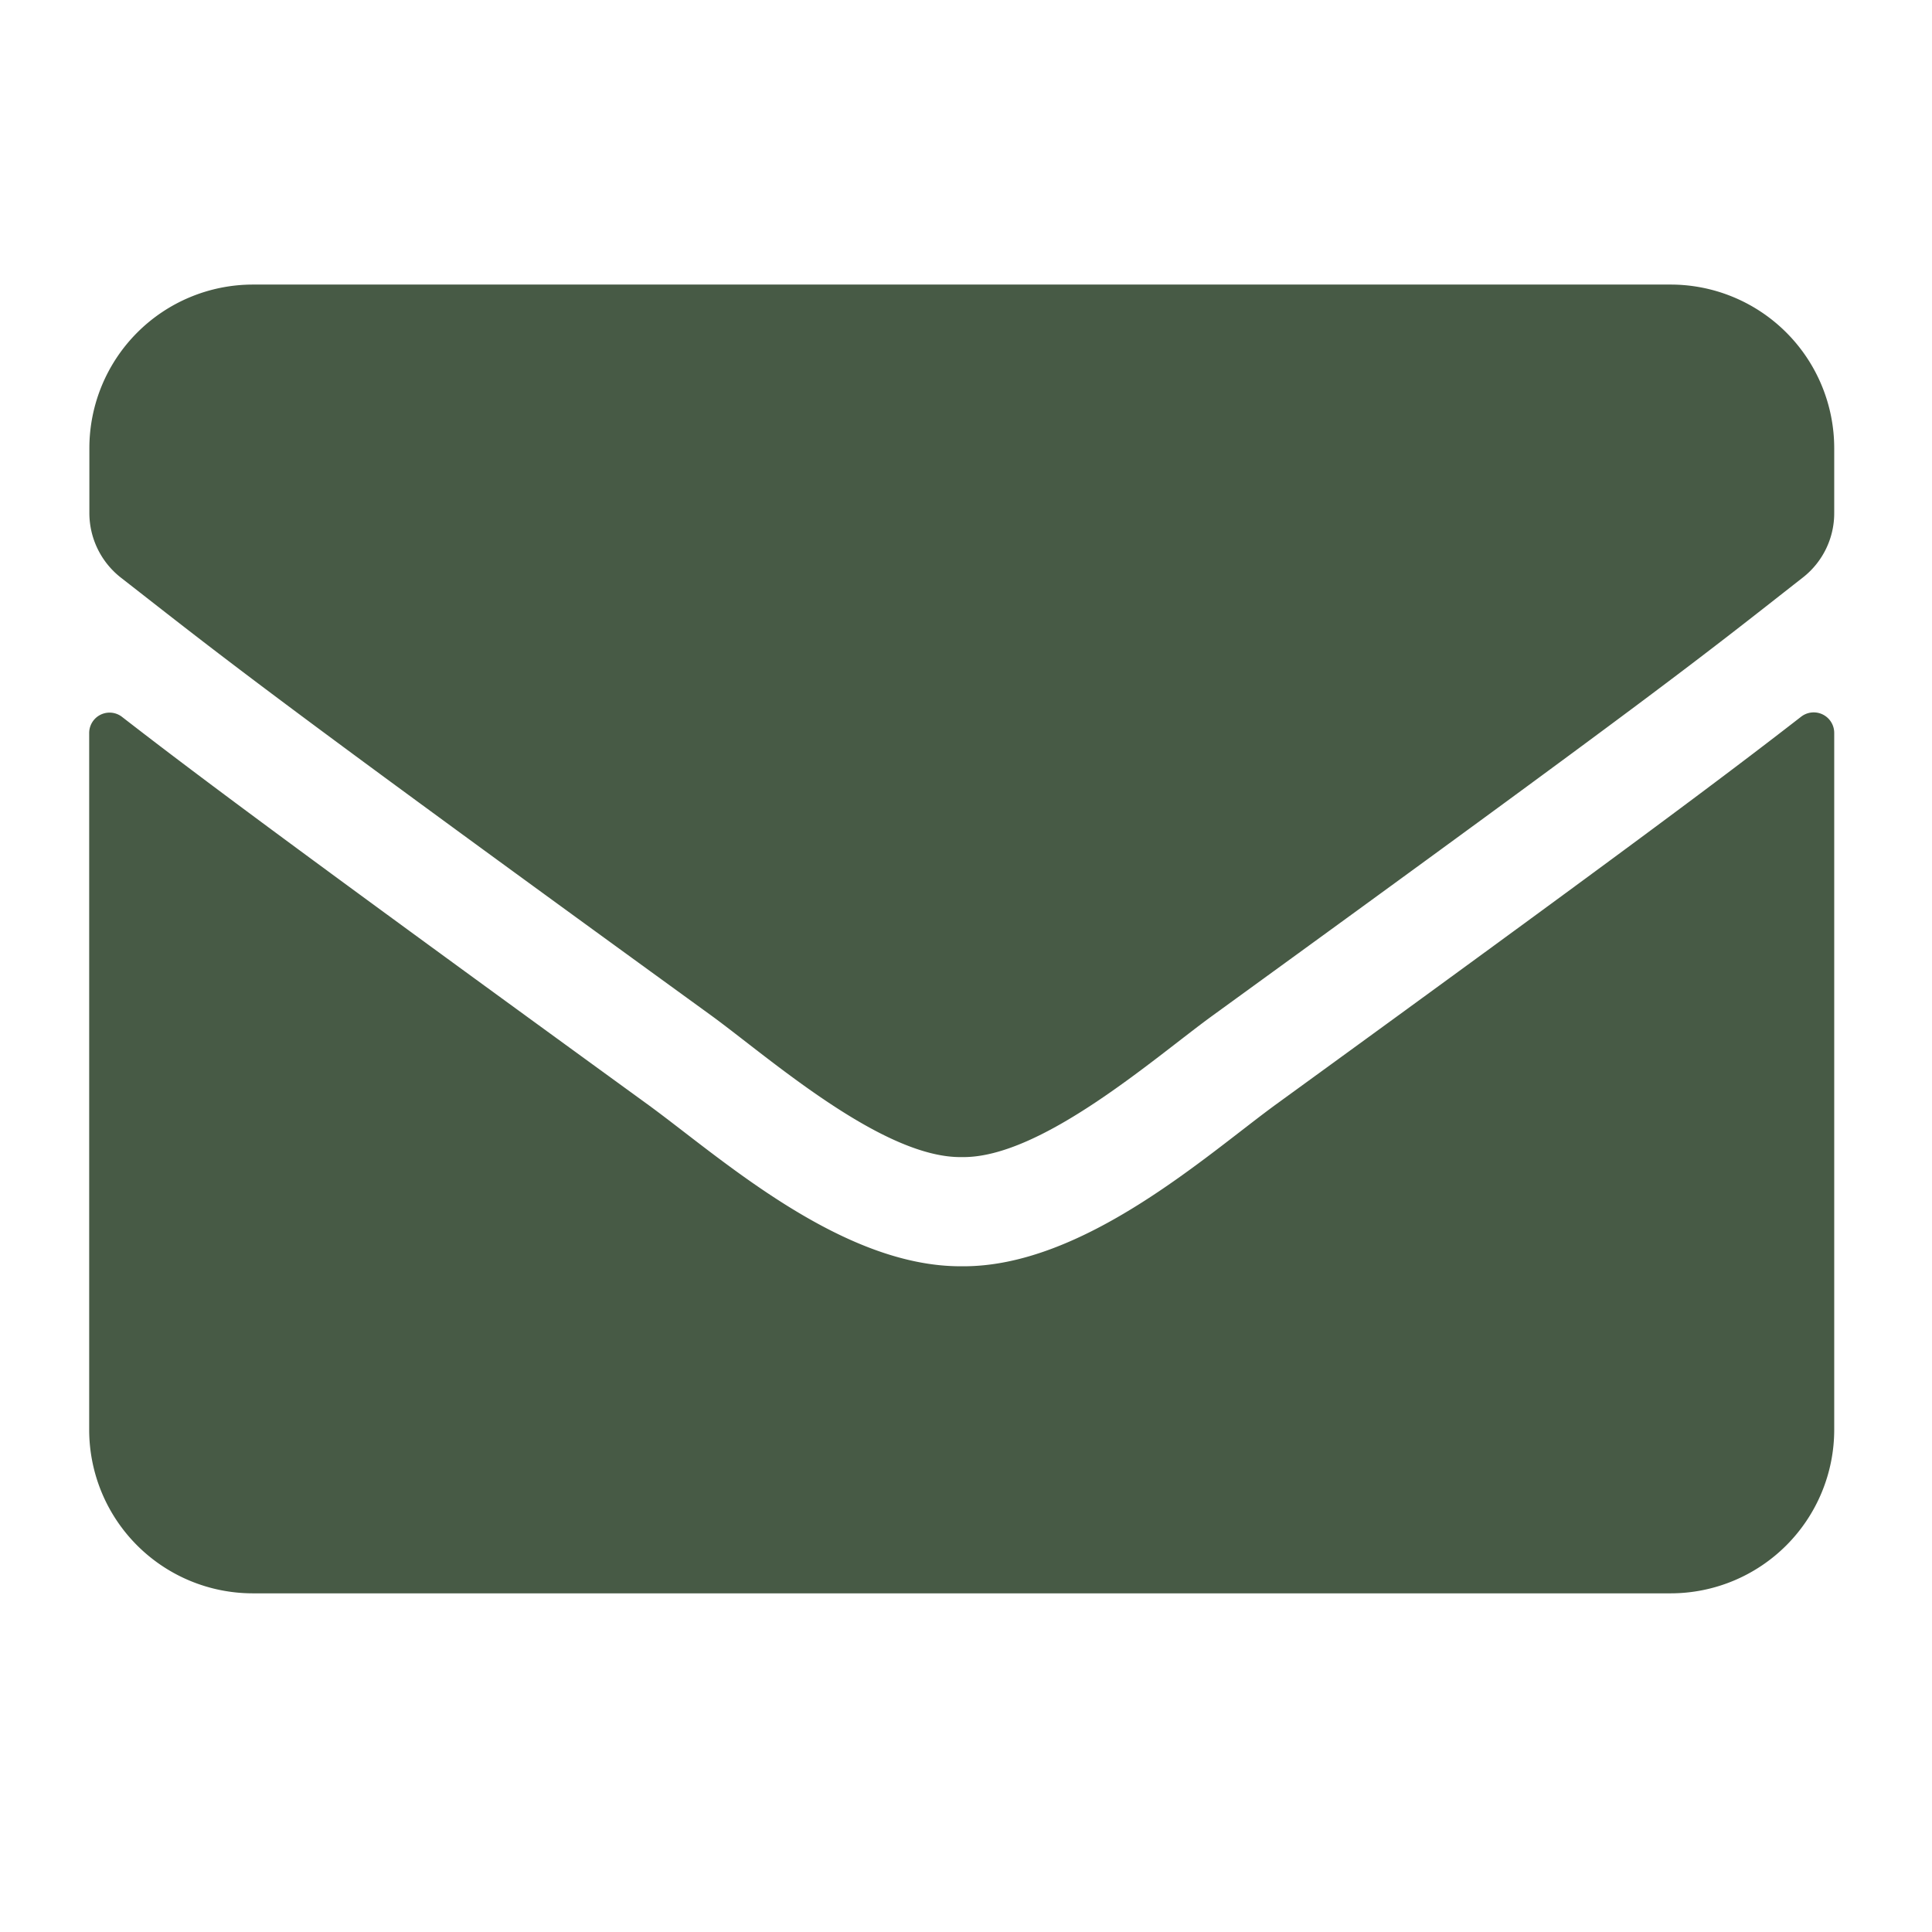 <svg xmlns="http://www.w3.org/2000/svg" width="31" height="31" viewBox="0 0 31 31">
  <defs>
    <style>
      .cls-1 {
        fill: #475a45;
        fill-rule: evenodd;
      }
    </style>
  </defs>
  <path id="_" data-name="   " class="cls-1" d="M28.9,11.5c-1.225.951-2.844,2.166-8.422,6.218-1.11.809-3.1,2.619-5.048,2.6-1.941.011-3.888-1.761-5.042-2.6-5.578-4.052-7.2-5.261-8.427-6.213a0.327,0.327,0,0,0-.53.257V22.941a2.626,2.626,0,0,0,2.625,2.625h22.75a2.626,2.626,0,0,0,2.625-2.625V11.758A0.329,0.329,0,0,0,28.9,11.5ZM15.434,18.566c1.269,0.022,3.1-1.6,4.014-2.264,7.257-5.266,7.809-5.726,9.483-7.038a1.309,1.309,0,0,0,.5-1.034V7.191a2.626,2.626,0,0,0-2.625-2.625H4.059A2.626,2.626,0,0,0,1.434,7.191V8.23a1.317,1.317,0,0,0,.5,1.034C3.61,10.571,4.163,11.036,11.42,16.3,12.338,16.97,14.165,18.588,15.434,18.566Z"/>
</svg>
